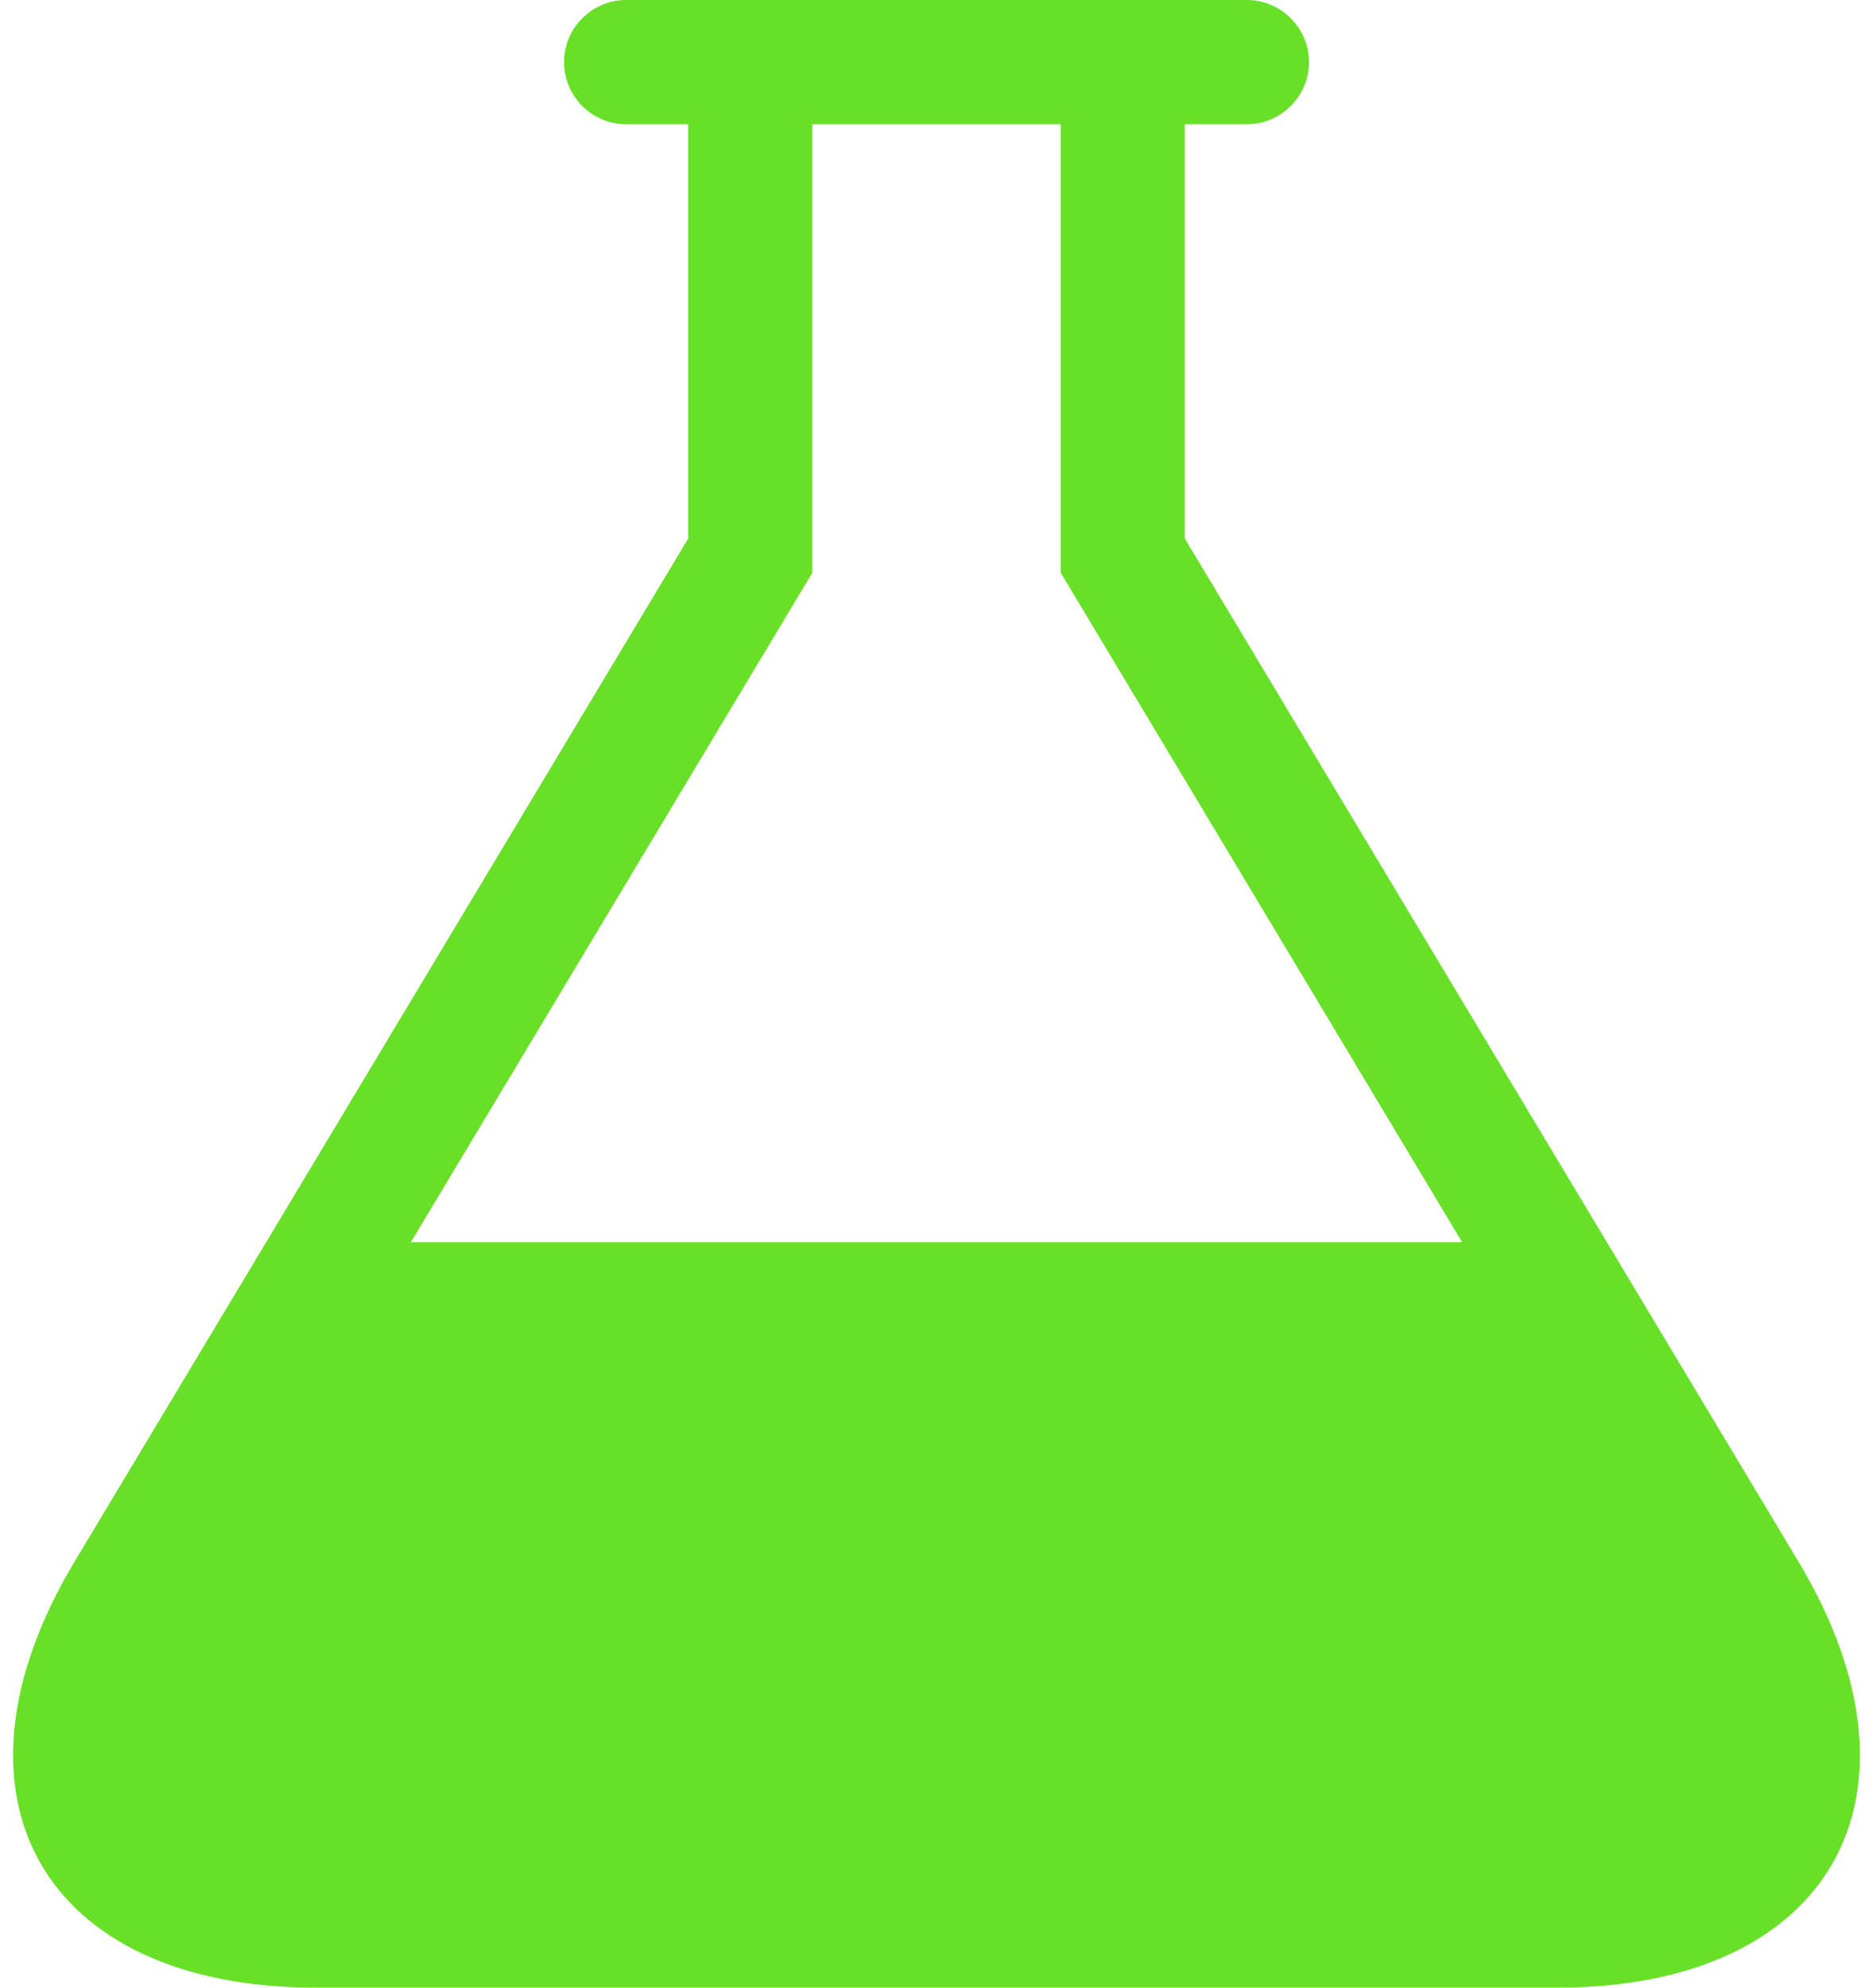 <svg width="33" height="35" viewBox="0 0 33 35" fill="none" xmlns="http://www.w3.org/2000/svg">
<path d="M31.686 27.497L20.875 9.483V2.188H21.969C22.57 2.188 23.063 1.695 23.063 1.094C23.063 0.492 22.57 0 21.969 0H11.031C10.43 0 9.938 0.492 9.938 1.094C9.938 1.695 10.43 2.188 11.031 2.188H12.125V9.483L1.315 27.497C-1.162 31.622 0.75 35 5.563 35H27.438C32.25 35 34.162 31.625 31.686 27.497ZM7.238 21.875L14.313 10.084V2.188H18.688V10.084L25.762 21.875H7.238Z" fill="#68E027"/>
</svg>
